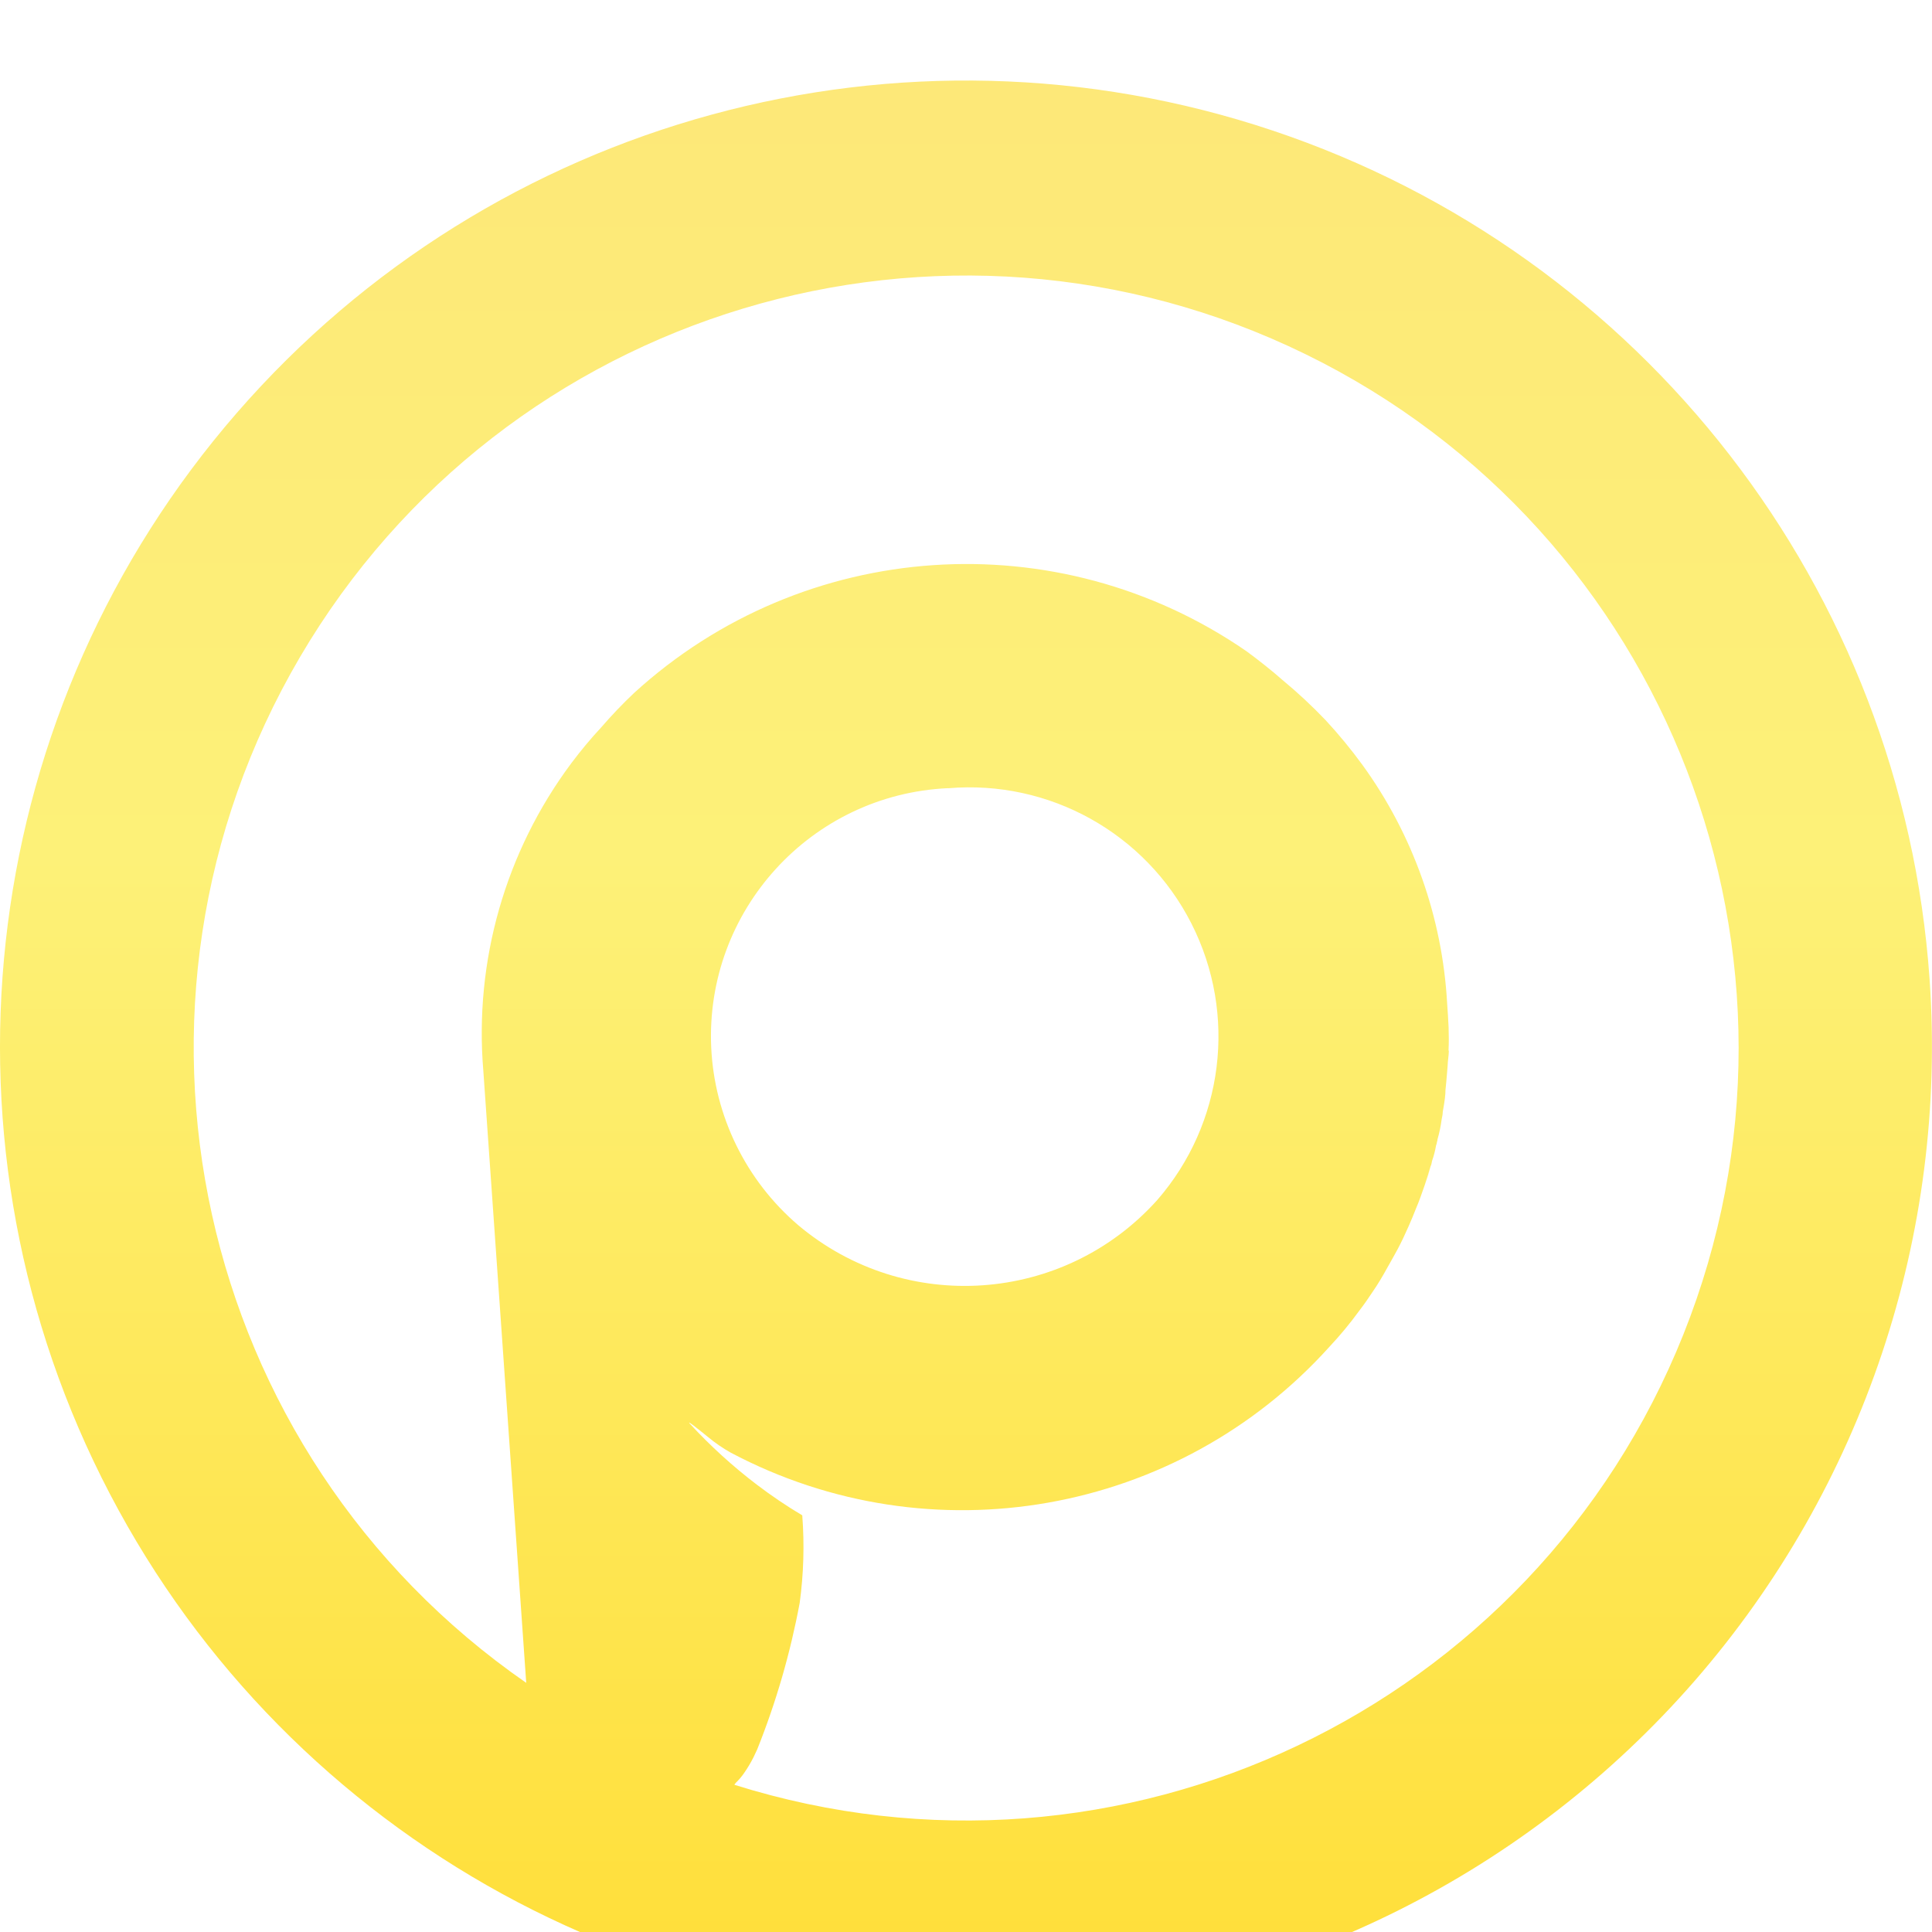 <svg width="24" height="24" viewBox="0 0 24 24" fill="none" xmlns="http://www.w3.org/2000/svg">
<g filter="url(#filter0_d_18491_30121)">
<path fill-rule="evenodd" clip-rule="evenodd" d="M15.807 0.621C20.41 2.161 23.632 6.322 23.97 11.164C24.192 14.338 23.145 17.471 21.058 19.873C18.97 22.274 16.014 23.748 12.839 23.971C7.997 24.31 3.428 21.699 1.262 17.356C-0.905 13.012 -0.241 7.792 2.943 4.128C6.127 0.465 11.204 -0.919 15.807 0.621ZM17.772 13.498L17.775 13.488L17.768 13.513C17.75 13.576 17.732 13.639 17.71 13.701L17.704 13.719C17.729 13.645 17.75 13.573 17.772 13.498ZM9.126 21.163L9.13 21.16C9.134 21.156 9.137 21.153 9.139 21.148C9.178 21.111 9.213 21.07 9.243 21.026C9.287 20.963 9.326 20.898 9.36 20.83L9.377 20.794C9.387 20.774 9.397 20.753 9.407 20.73C9.642 20.143 9.818 19.534 9.934 18.912C9.983 18.552 9.994 18.187 9.966 17.824C9.771 17.708 9.583 17.581 9.403 17.444C9.103 17.216 8.824 16.962 8.569 16.685C8.521 16.631 8.677 16.755 8.8 16.855C8.886 16.926 8.979 16.99 9.077 17.045C11.564 18.363 14.629 17.822 16.514 15.731C16.646 15.59 16.77 15.441 16.884 15.284C16.944 15.206 17 15.126 17.053 15.045C17.118 14.951 17.177 14.851 17.232 14.751C17.256 14.707 17.28 14.665 17.304 14.623L17.363 14.516C17.411 14.425 17.455 14.332 17.497 14.236C17.528 14.168 17.56 14.088 17.589 14.015C17.631 13.918 17.663 13.822 17.698 13.723L17.704 13.704C17.728 13.634 17.749 13.562 17.77 13.491C17.78 13.47 17.786 13.447 17.789 13.423C17.811 13.36 17.828 13.296 17.839 13.23C17.845 13.216 17.849 13.2 17.851 13.184C17.855 13.175 17.857 13.164 17.857 13.154C17.88 13.074 17.897 12.993 17.908 12.911C17.909 12.908 17.91 12.903 17.91 12.898C17.911 12.893 17.912 12.888 17.913 12.884C17.919 12.859 17.922 12.834 17.923 12.808C17.934 12.752 17.942 12.695 17.95 12.638L17.95 12.632C17.954 12.603 17.956 12.573 17.956 12.543C17.964 12.471 17.97 12.397 17.976 12.326L17.983 12.238C17.984 12.209 17.987 12.177 17.991 12.145C17.995 12.114 17.997 12.083 17.998 12.052L17.994 12.051C17.999 11.953 17.998 11.858 17.995 11.762C17.991 11.665 17.984 11.564 17.977 11.466C17.918 10.399 17.554 9.371 16.927 8.505C16.785 8.31 16.631 8.123 16.467 7.946C16.298 7.769 16.119 7.602 15.93 7.446C15.861 7.385 15.787 7.323 15.712 7.264L15.698 7.253C15.628 7.198 15.558 7.143 15.486 7.091C13.138 5.47 9.982 5.685 7.876 7.609C7.734 7.743 7.598 7.886 7.469 8.035C7.337 8.177 7.213 8.326 7.097 8.481C6.278 9.579 5.89 10.938 6.004 12.302L6.537 19.905C2.412 17.047 1.187 11.492 3.726 7.163C6.266 2.835 11.713 1.195 16.22 3.401C20.728 5.608 22.773 10.915 20.912 15.576C19.051 20.237 13.913 22.677 9.125 21.172L9.126 21.163ZM11.775 8.791C10.074 8.869 8.758 10.312 8.835 12.013C8.875 12.865 9.266 13.663 9.914 14.218C11.241 15.336 13.216 15.199 14.375 13.908C15.203 12.957 15.372 11.599 14.801 10.474C14.231 9.35 13.035 8.684 11.778 8.792L11.775 8.791Z" fill="url(#paint0_linear_18491_30121)"/>
</g>
<defs>
<filter id="filter0_d_18491_30121" x="-3" y="-2" width="30" height="30" filterUnits="userSpaceOnUse" color-interpolation-filters="sRGB">
<feFlood flood-opacity="0" result="BackgroundImageFix"/>
<feColorMatrix in="SourceAlpha" type="matrix" values="0 0 0 0 0 0 0 0 0 0 0 0 0 0 0 0 0 0 127 0" result="hardAlpha"/>
<feOffset dy="1"/>
<feGaussianBlur stdDeviation="1.5"/>
<feColorMatrix type="matrix" values="0 0 0 0 0.984 0 0 0 0 0.562 0 0 0 0 0.173 0 0 0 1 0"/>
<feBlend mode="normal" in2="BackgroundImageFix" result="effect1_dropShadow_18491_30121"/>
<feBlend mode="normal" in="SourceGraphic" in2="effect1_dropShadow_18491_30121" result="shape"/>
</filter>
<linearGradient id="paint0_linear_18491_30121" x1="12" y1="0" x2="12" y2="24" gradientUnits="userSpaceOnUse">
<stop offset="0.011" stop-color="#FDE878"/>
<stop offset="0.402" stop-color="#FDF178"/>
<stop offset="1" stop-color="#FFDE37"/>
</linearGradient>
</defs>
</svg>
